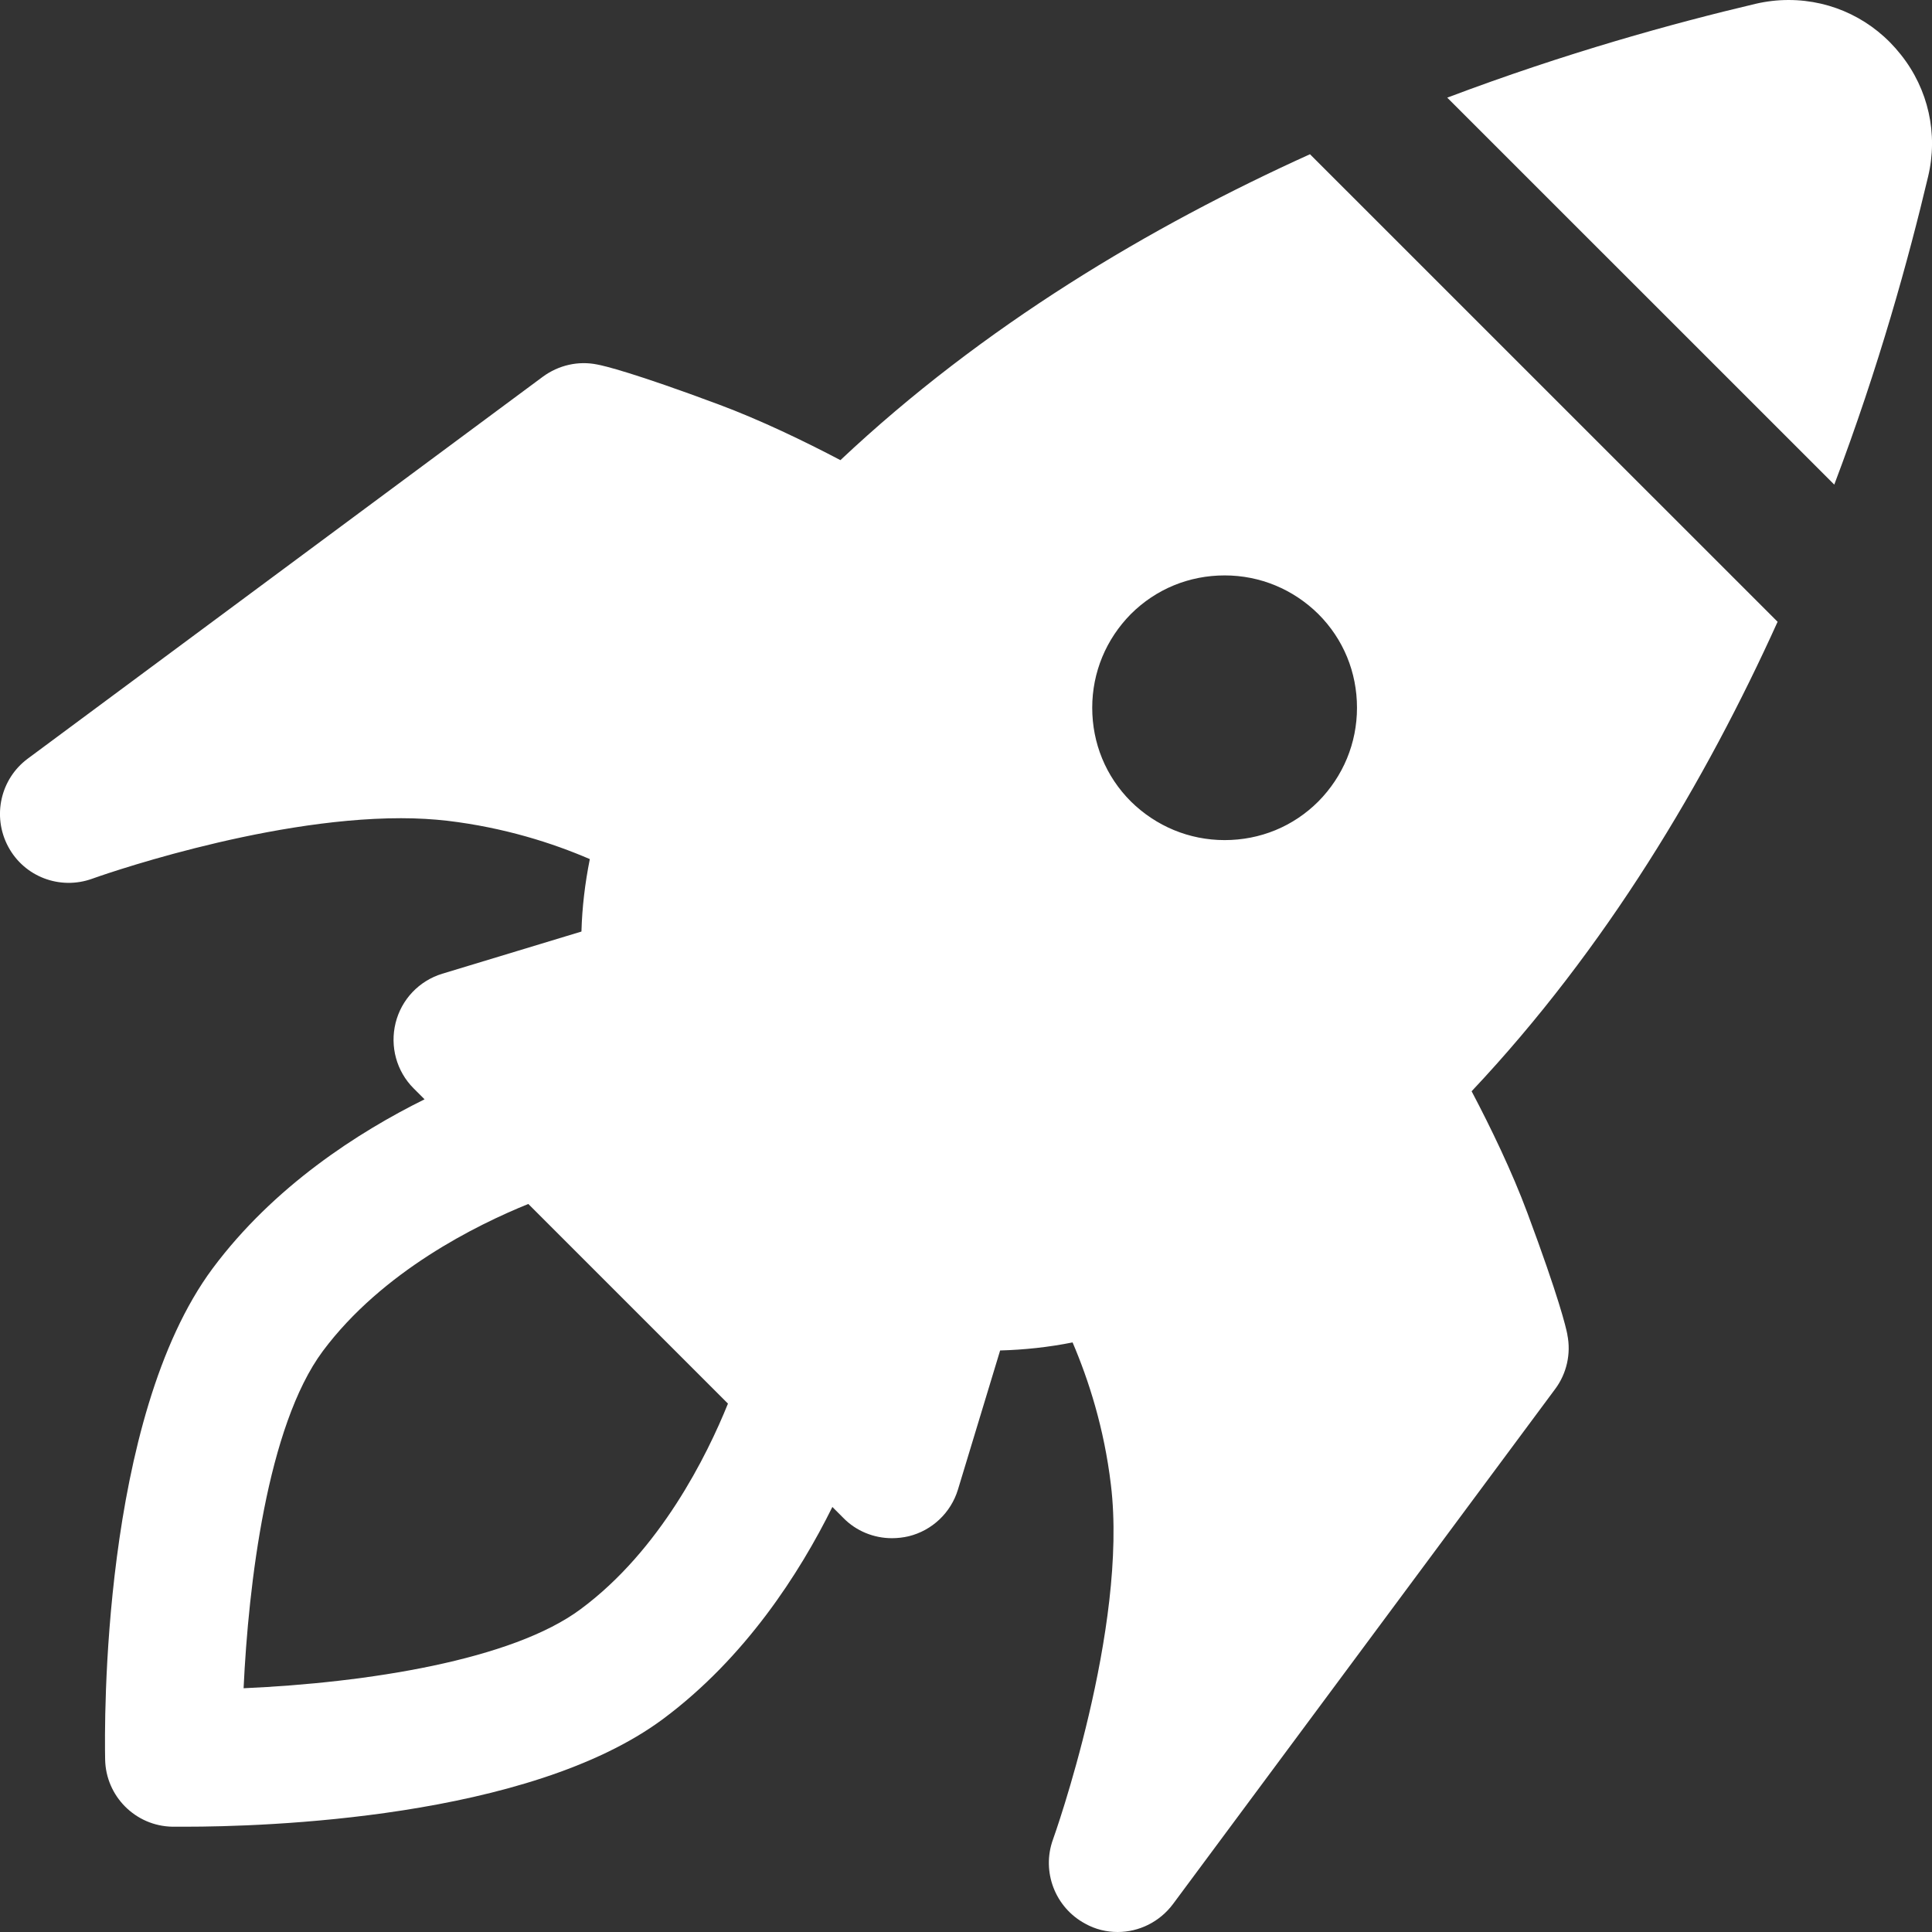 <svg width="24" height="24" viewBox="0 0 24 24" fill="none" xmlns="http://www.w3.org/2000/svg">
<rect x="0" y="0" width="24" height="24" fill="#333333" stroke="none"/>
<g clip-path="url(#clip0_6602_236)">
<path fill-rule="evenodd" clip-rule="evenodd" d="M19.47 16.58C19.518 16.816 19.462 17.064 19.318 17.256L14.572 23.652C14.405 23.876 14.148 24 13.884 24C13.748 24 13.608 23.968 13.48 23.896C13.108 23.696 12.936 23.252 13.08 22.852C13.092 22.82 14.016 20.228 13.8 18.444C13.716 17.74 13.524 17.144 13.324 16.676C13.024 16.736 12.72 16.768 12.424 16.776L11.9 18.504C11.812 18.792 11.58 19.012 11.288 19.084C11.22 19.1 11.148 19.108 11.08 19.108C10.856 19.108 10.636 19.02 10.476 18.856L10.34 18.72C9.932 19.544 9.259 20.592 8.239 21.352C6.567 22.596 3.27 22.692 2.302 22.692C2.198 22.692 2.142 22.692 2.142 22.692C1.682 22.684 1.314 22.312 1.306 21.856C1.298 21.428 1.257 17.62 2.642 15.756C3.402 14.736 4.45 14.064 5.274 13.656L5.138 13.52C4.926 13.308 4.842 13 4.914 12.708C4.986 12.416 5.206 12.184 5.494 12.096L7.223 11.572C7.231 11.272 7.267 10.972 7.327 10.672C6.863 10.472 6.263 10.28 5.558 10.196C5.382 10.176 5.19 10.164 4.982 10.164C3.242 10.164 1.165 10.908 1.145 10.916C0.745 11.06 0.301 10.892 0.101 10.516C-0.099 10.14 0.005 9.676 0.345 9.424L6.743 4.68C6.939 4.536 7.183 4.48 7.419 4.528C7.507 4.544 7.875 4.632 8.927 5.024C9.443 5.216 9.991 5.48 10.44 5.716C12.216 4.044 14.293 2.812 16.273 1.916L22.082 7.724C21.186 9.704 19.954 11.78 18.281 13.556C18.517 14.004 18.782 14.552 18.974 15.068C19.366 16.12 19.453 16.488 19.47 16.576V16.58ZM17.981 1.212C19.453 0.656 20.79 0.288 21.806 0.048C21.942 0.016 22.082 0 22.218 0C22.766 0 23.274 0.248 23.614 0.68C23.955 1.108 24.079 1.664 23.951 2.196C23.71 3.212 23.343 4.548 22.786 6.02L17.977 1.212H17.981ZM6.563 14.956L9.043 17.436C8.783 18.08 8.203 19.256 7.215 19.988C6.363 20.624 4.558 20.904 3.026 20.972C3.086 19.688 3.318 17.716 4.01 16.784C4.75 15.792 5.922 15.216 6.563 14.956ZM14.048 7.628C14.361 7.316 14.773 7.148 15.213 7.148C15.653 7.148 16.065 7.32 16.377 7.628C16.689 7.94 16.857 8.352 16.857 8.792C16.857 9.232 16.685 9.644 16.377 9.956C16.065 10.268 15.653 10.436 15.213 10.436C14.773 10.436 14.361 10.264 14.048 9.956C13.736 9.644 13.568 9.232 13.568 8.792C13.568 8.352 13.74 7.94 14.048 7.628Z" fill="#ffffff"/>
</g>
<defs>
<clipPath id="clip0_6602_236">
<rect width="24" height="24" fill="white"/>
</clipPath>
</defs>
</svg>
